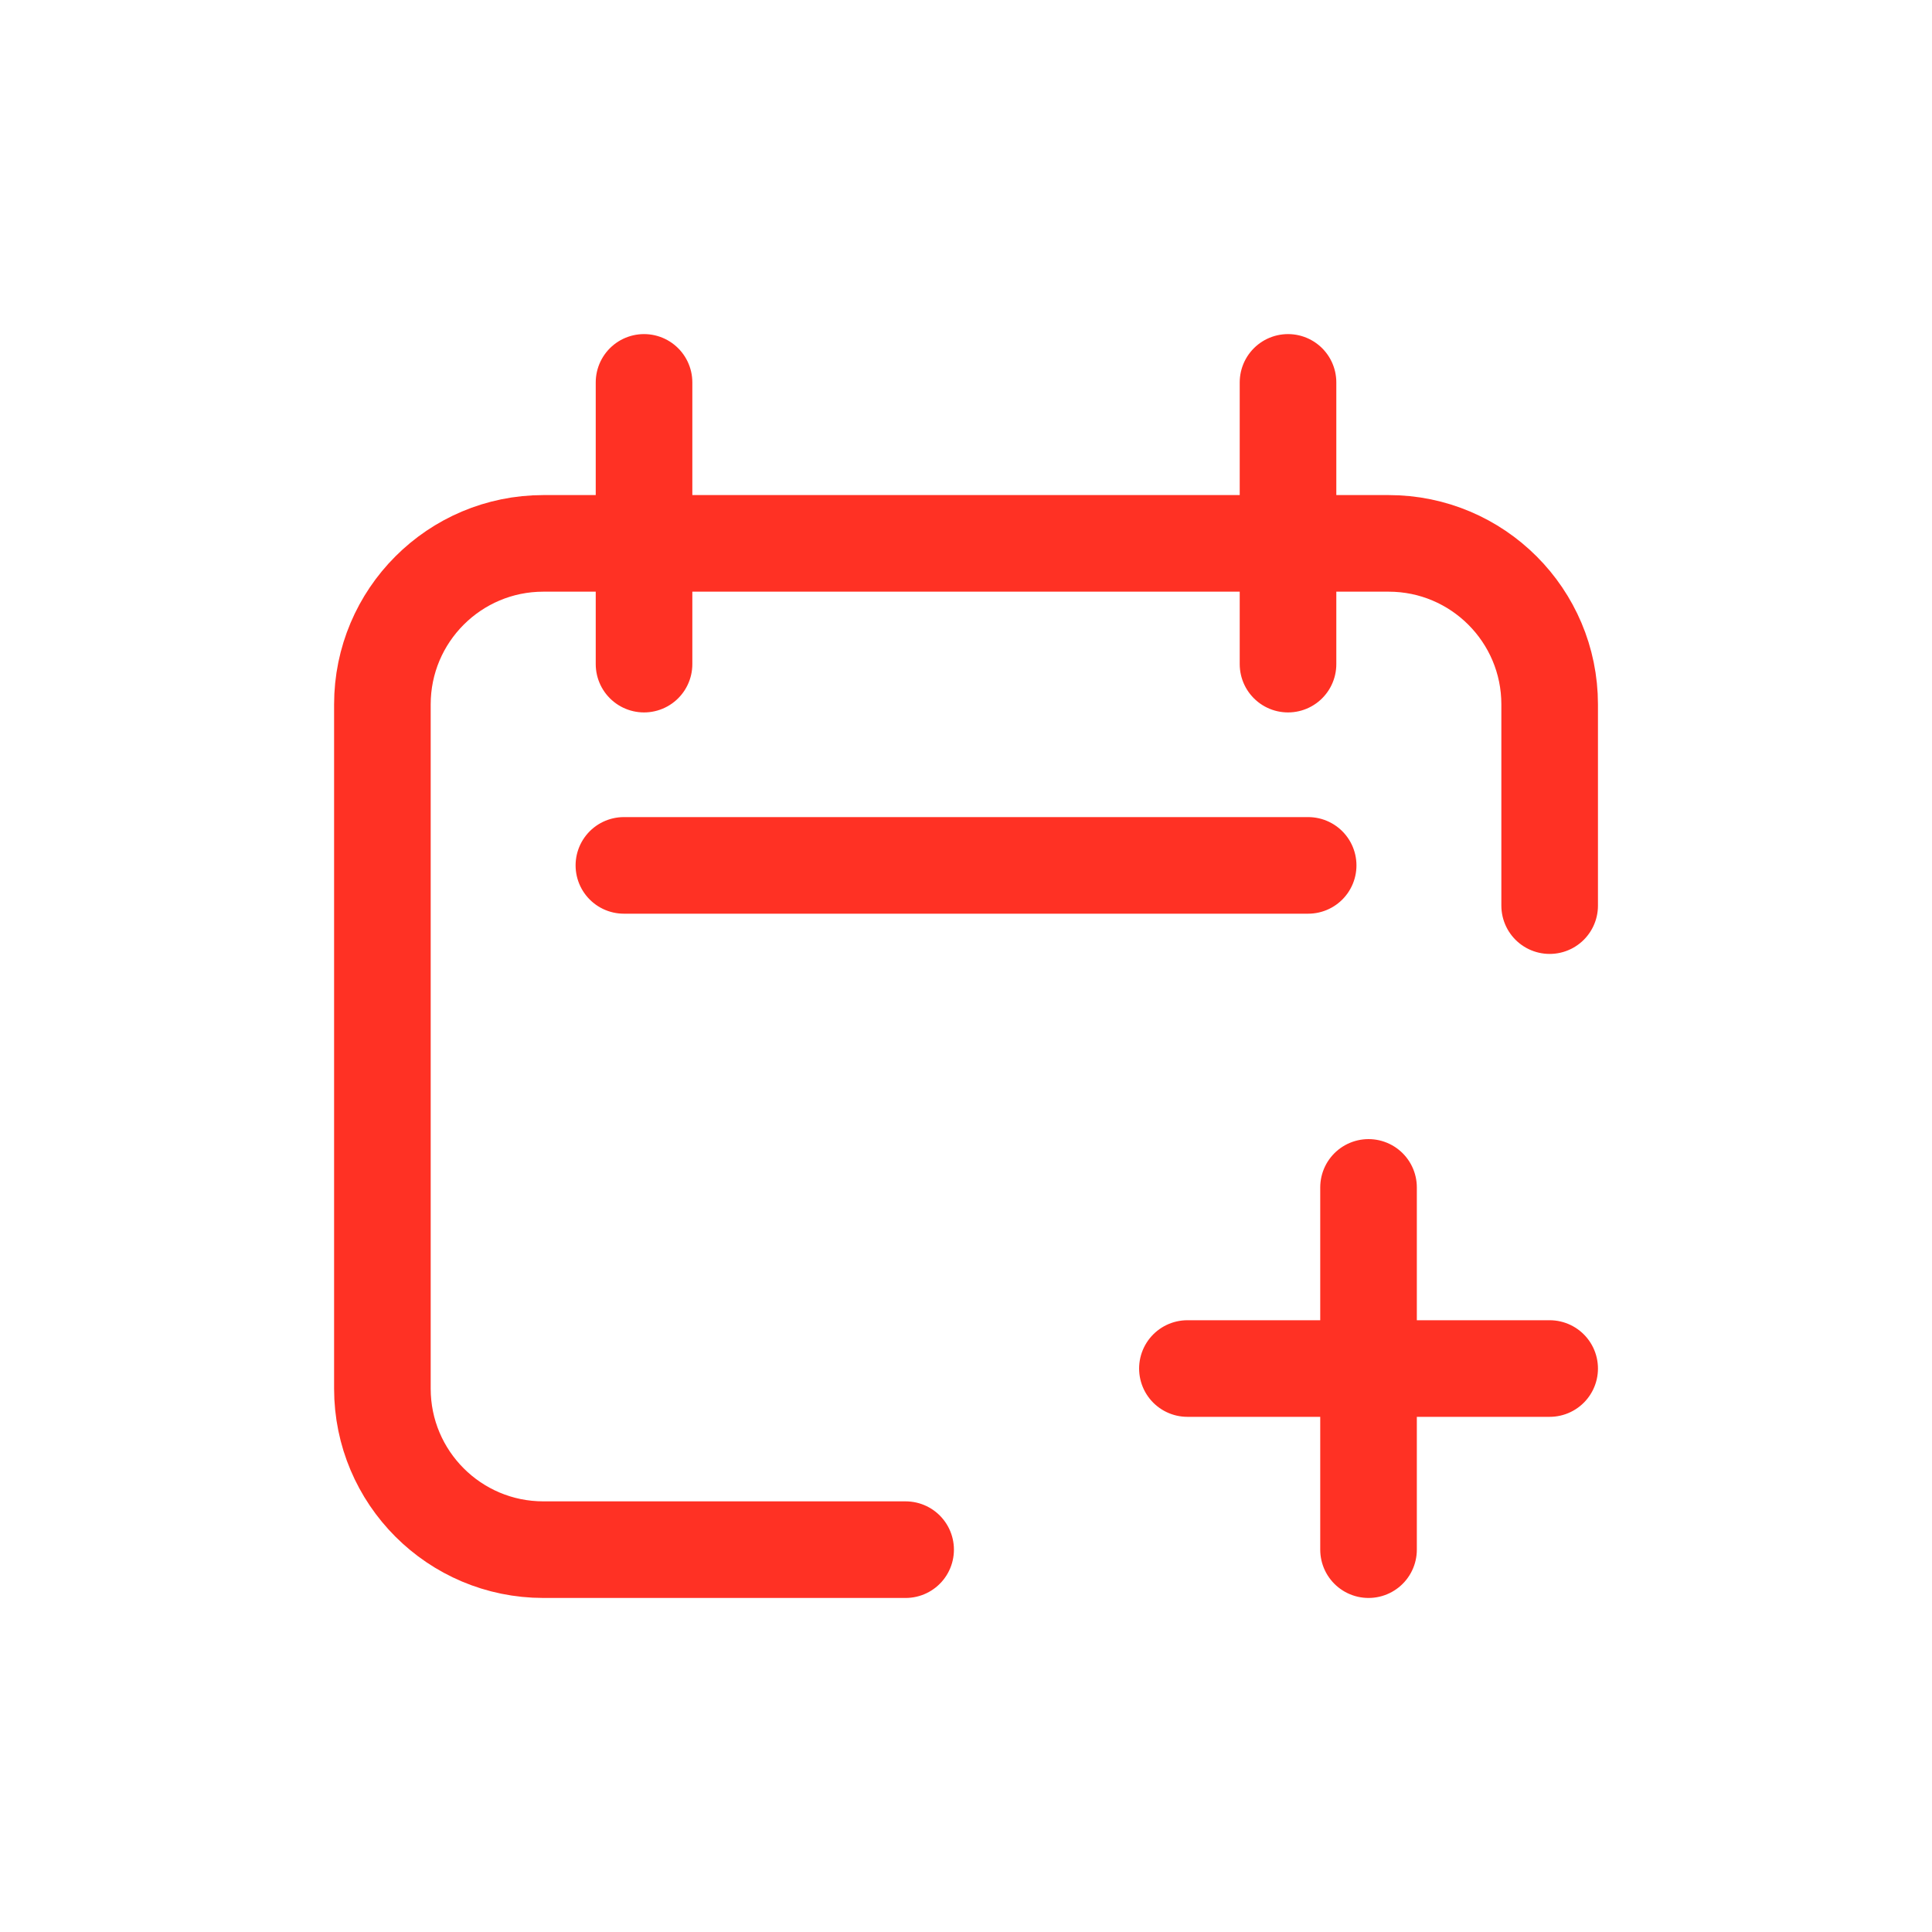 <svg xmlns="http://www.w3.org/2000/svg" width="40" height="40" viewBox="0 0 40 40" fill="none"><path d="M32.084 18.75V14.584C32.084 12.743 30.591 11.25 28.75 11.25H11.25C9.409 11.25 7.917 12.743 7.917 14.584V28.75C7.917 30.591 9.409 32.084 11.25 32.084H18.75M28.334 24.584V32.084M32.084 28.334H24.584M13.334 7.917V13.75M26.667 7.917V13.75M12.917 17.917H27.084" stroke="#FF3124" stroke-width="2" stroke-linecap="round" stroke-linejoin="round"></path></svg>